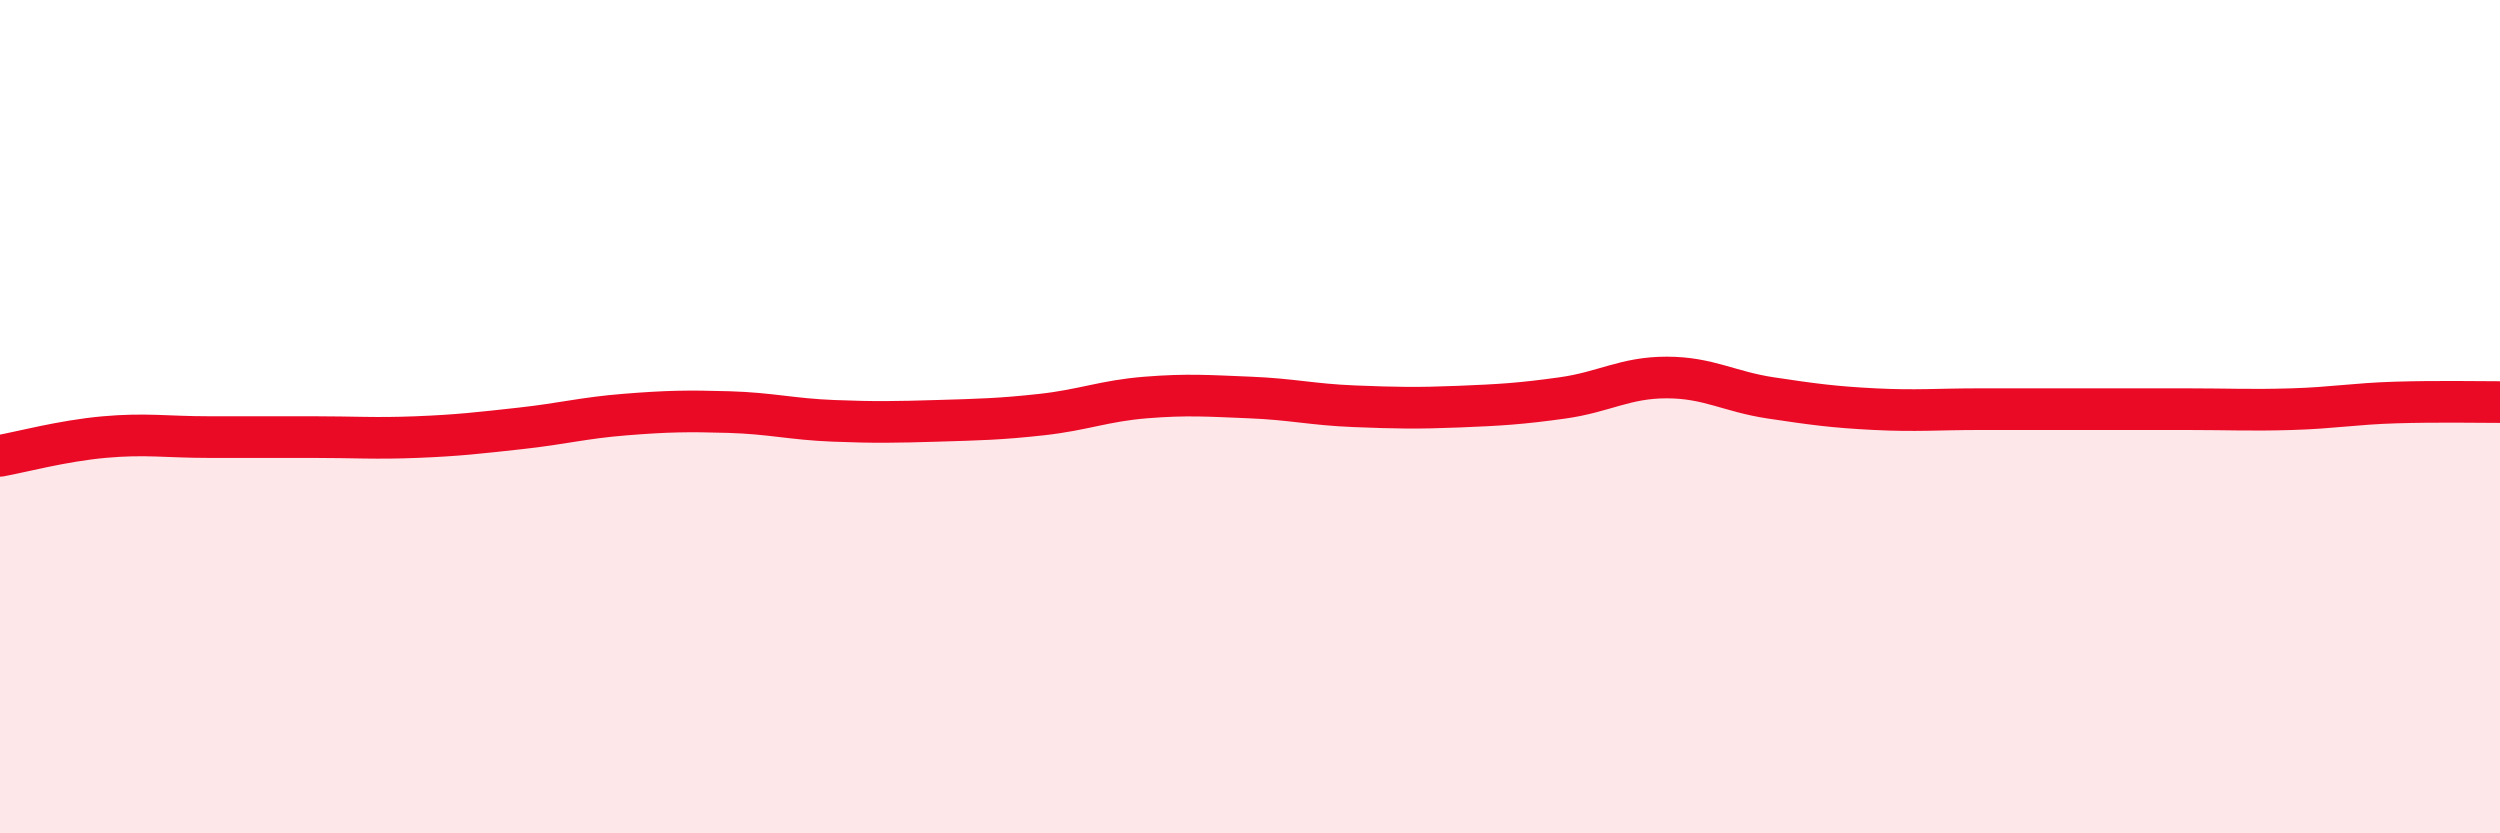 
    <svg width="60" height="20" viewBox="0 0 60 20" xmlns="http://www.w3.org/2000/svg">
      <path
        d="M 0,10.94 C 0.5,10.85 1.5,10.58 2.5,10.49 C 3.5,10.4 4,10.49 5,10.49 C 6,10.49 6.5,10.49 7.5,10.49 C 8.5,10.49 9,10.53 10,10.49 C 11,10.45 11.5,10.39 12.5,10.28 C 13.5,10.17 14,10.03 15,9.95 C 16,9.87 16.5,9.86 17.5,9.89 C 18.5,9.92 19,10.06 20,10.1 C 21,10.14 21.5,10.13 22.5,10.1 C 23.5,10.07 24,10.06 25,9.95 C 26,9.84 26.5,9.62 27.5,9.54 C 28.5,9.46 29,9.5 30,9.54 C 31,9.58 31.5,9.71 32.5,9.75 C 33.5,9.79 34,9.8 35,9.76 C 36,9.72 36.5,9.69 37.5,9.55 C 38.5,9.41 39,9.06 40,9.06 C 41,9.06 41.5,9.4 42.5,9.55 C 43.5,9.7 44,9.77 45,9.82 C 46,9.87 46.5,9.82 47.5,9.82 C 48.5,9.82 49,9.82 50,9.82 C 51,9.82 51.5,9.82 52.5,9.82 C 53.5,9.82 54,9.85 55,9.82 C 56,9.79 56.5,9.69 57.5,9.66 C 58.5,9.63 59.5,9.65 60,9.65L60 20L0 20Z"
        fill="#EB0A25"
        opacity="0.1"
        stroke-linecap="round"
        stroke-linejoin="round"
      />
      <path
        d="M 0,10.94 C 0.5,10.85 1.5,10.58 2.5,10.49 C 3.5,10.4 4,10.49 5,10.49 C 6,10.49 6.5,10.49 7.5,10.49 C 8.5,10.49 9,10.53 10,10.49 C 11,10.45 11.5,10.39 12.5,10.28 C 13.5,10.17 14,10.03 15,9.95 C 16,9.87 16.5,9.86 17.5,9.89 C 18.5,9.92 19,10.06 20,10.1 C 21,10.14 21.5,10.13 22.5,10.1 C 23.5,10.07 24,10.06 25,9.95 C 26,9.84 26.5,9.62 27.5,9.54 C 28.5,9.46 29,9.5 30,9.54 C 31,9.58 31.5,9.71 32.5,9.75 C 33.5,9.79 34,9.8 35,9.76 C 36,9.72 36.5,9.69 37.5,9.55 C 38.5,9.41 39,9.06 40,9.06 C 41,9.06 41.5,9.4 42.5,9.55 C 43.5,9.7 44,9.77 45,9.82 C 46,9.87 46.5,9.82 47.5,9.82 C 48.5,9.82 49,9.82 50,9.82 C 51,9.82 51.5,9.82 52.5,9.82 C 53.5,9.82 54,9.85 55,9.82 C 56,9.79 56.5,9.69 57.5,9.66 C 58.5,9.63 59.5,9.65 60,9.65"
        stroke="#EB0A25"
        stroke-width="1"
        fill="none"
        stroke-linecap="round"
        stroke-linejoin="round"
      />
    </svg>
  
